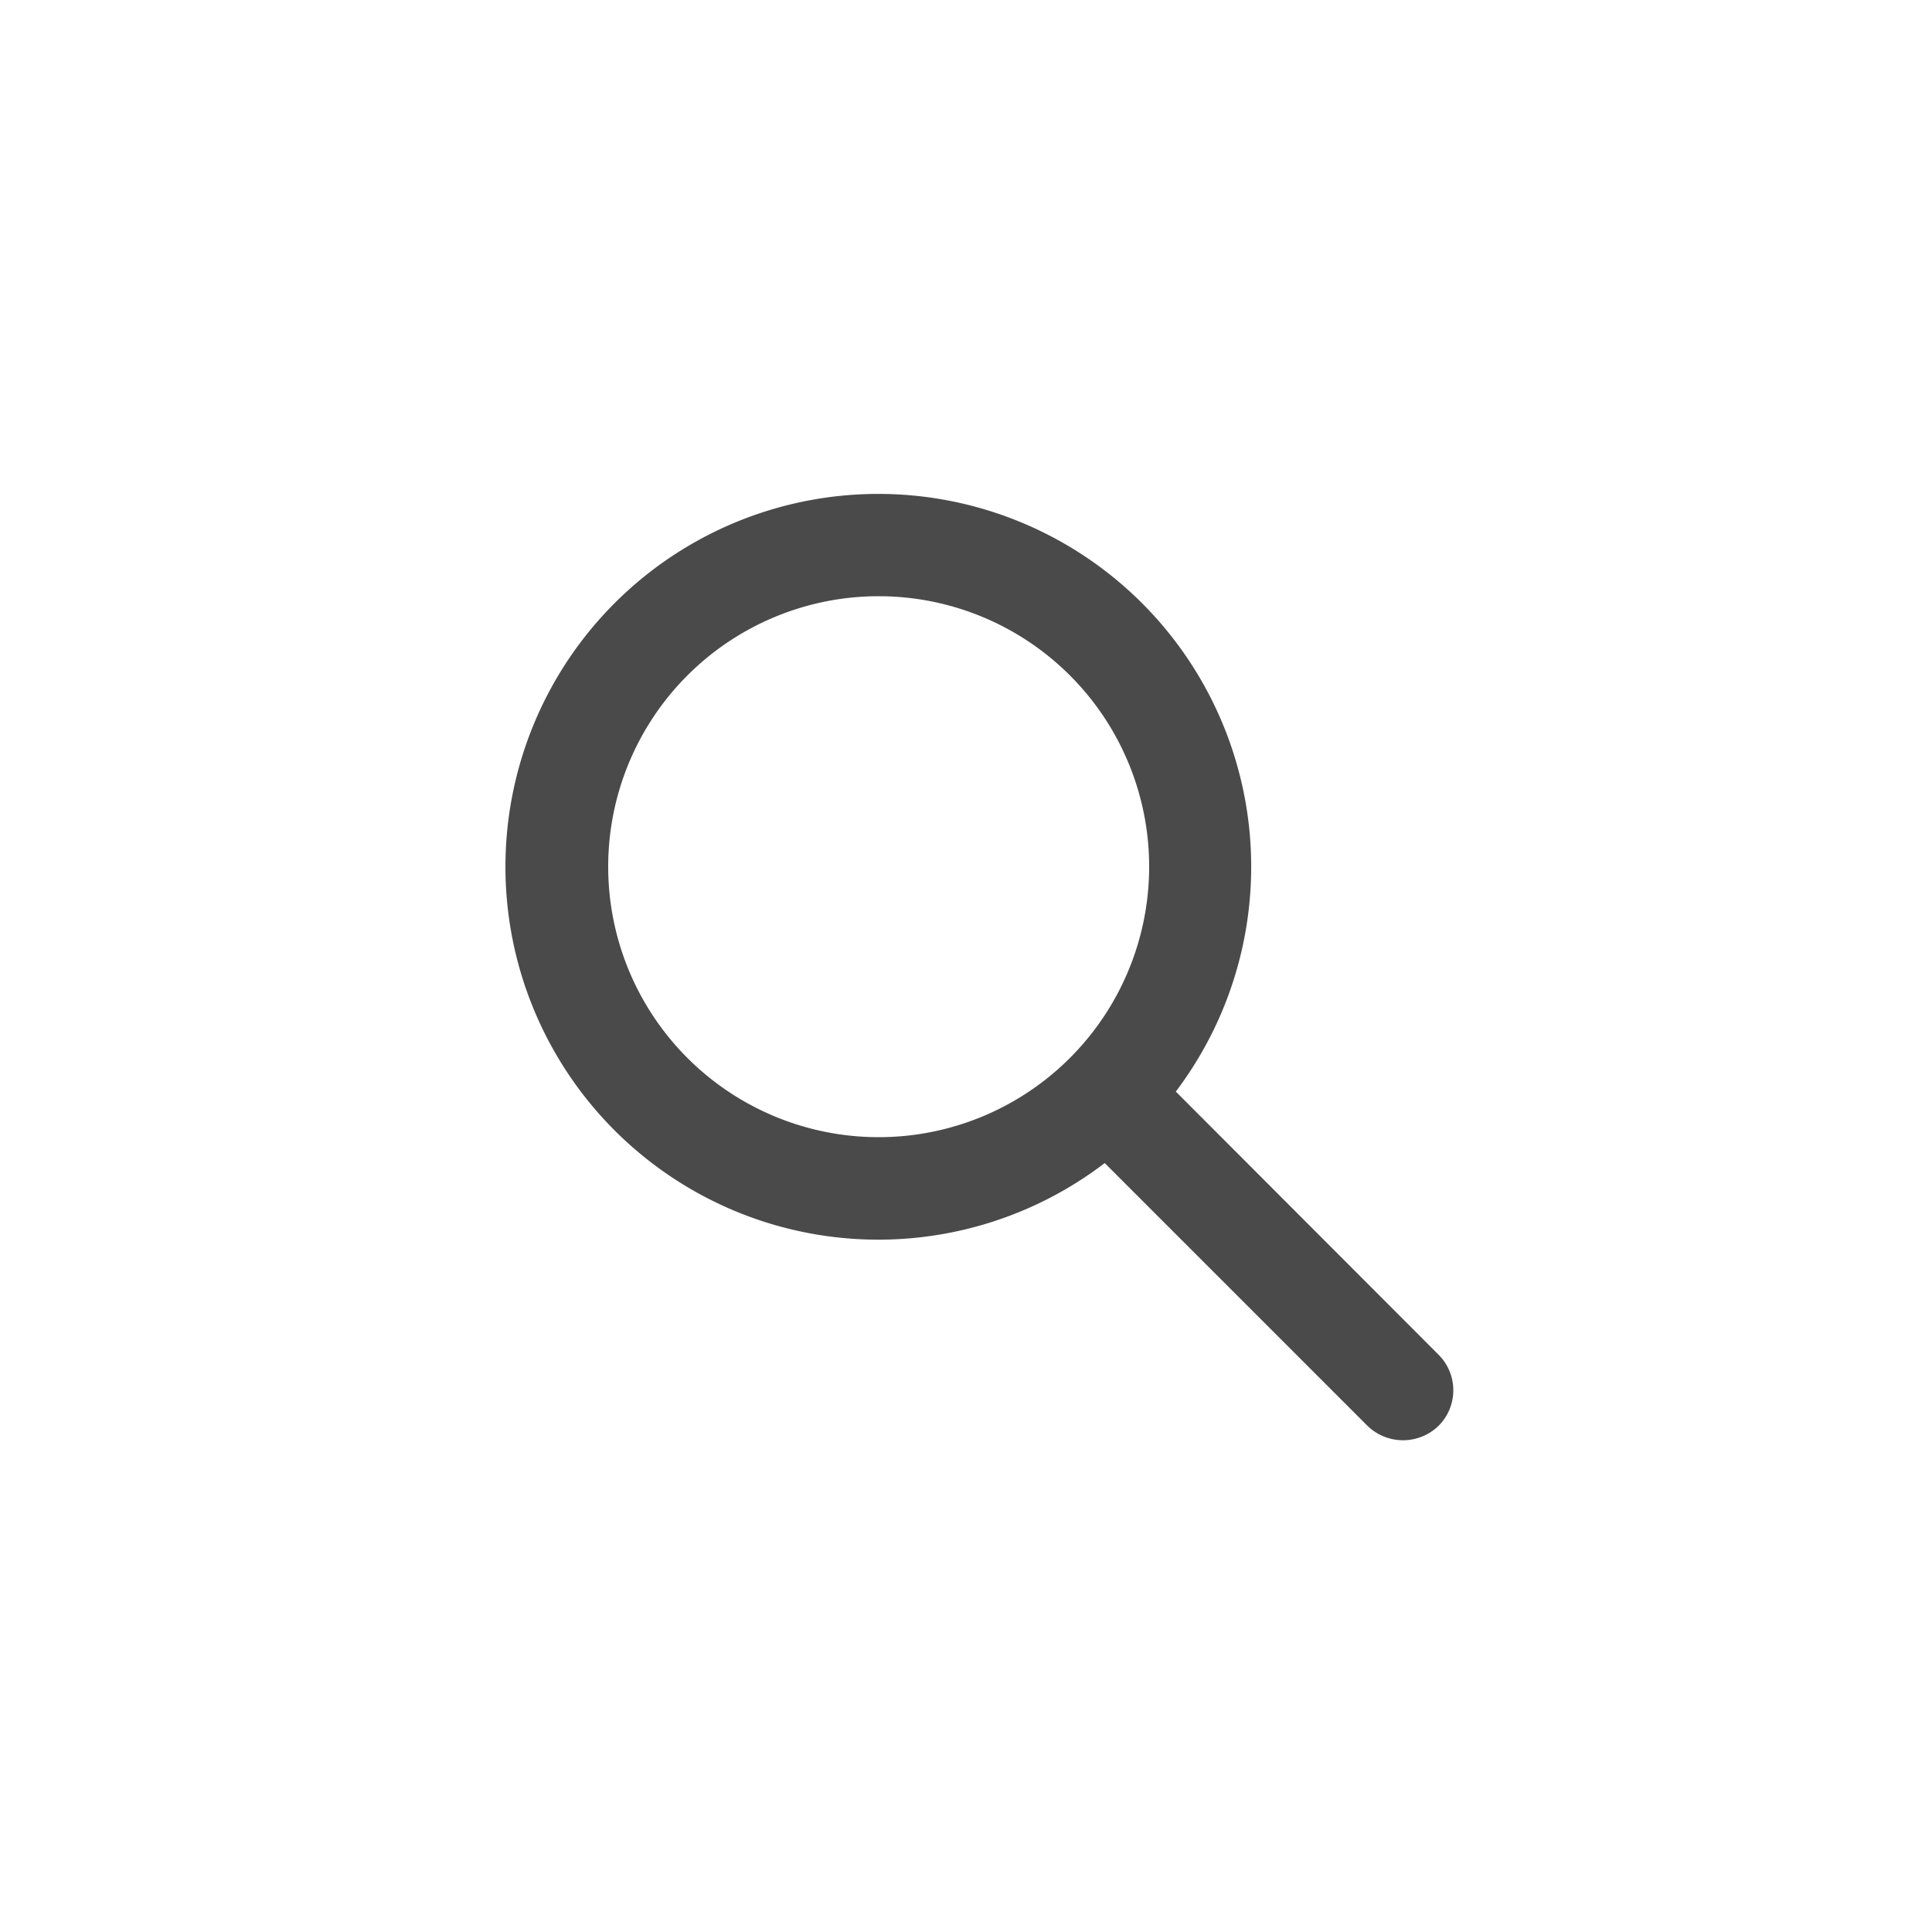 <svg id="Layer_1" data-name="Layer 1" xmlns="http://www.w3.org/2000/svg" viewBox="0 0 50 50"><defs><style>.cls-1{fill:#4a4a4a;}</style></defs><title>search</title><path class="cls-1" d="M15.74,22.43a7,7,0,1,1,7,7A7,7,0,0,1,15.74,22.43ZM37.23,35.06l-6.8-6.81a9.65,9.65,0,1,0-1.84,1.85l6.8,6.8a1.32,1.32,0,0,0,1.84,0A1.3,1.3,0,0,0,37.23,35.06Z"/></svg>